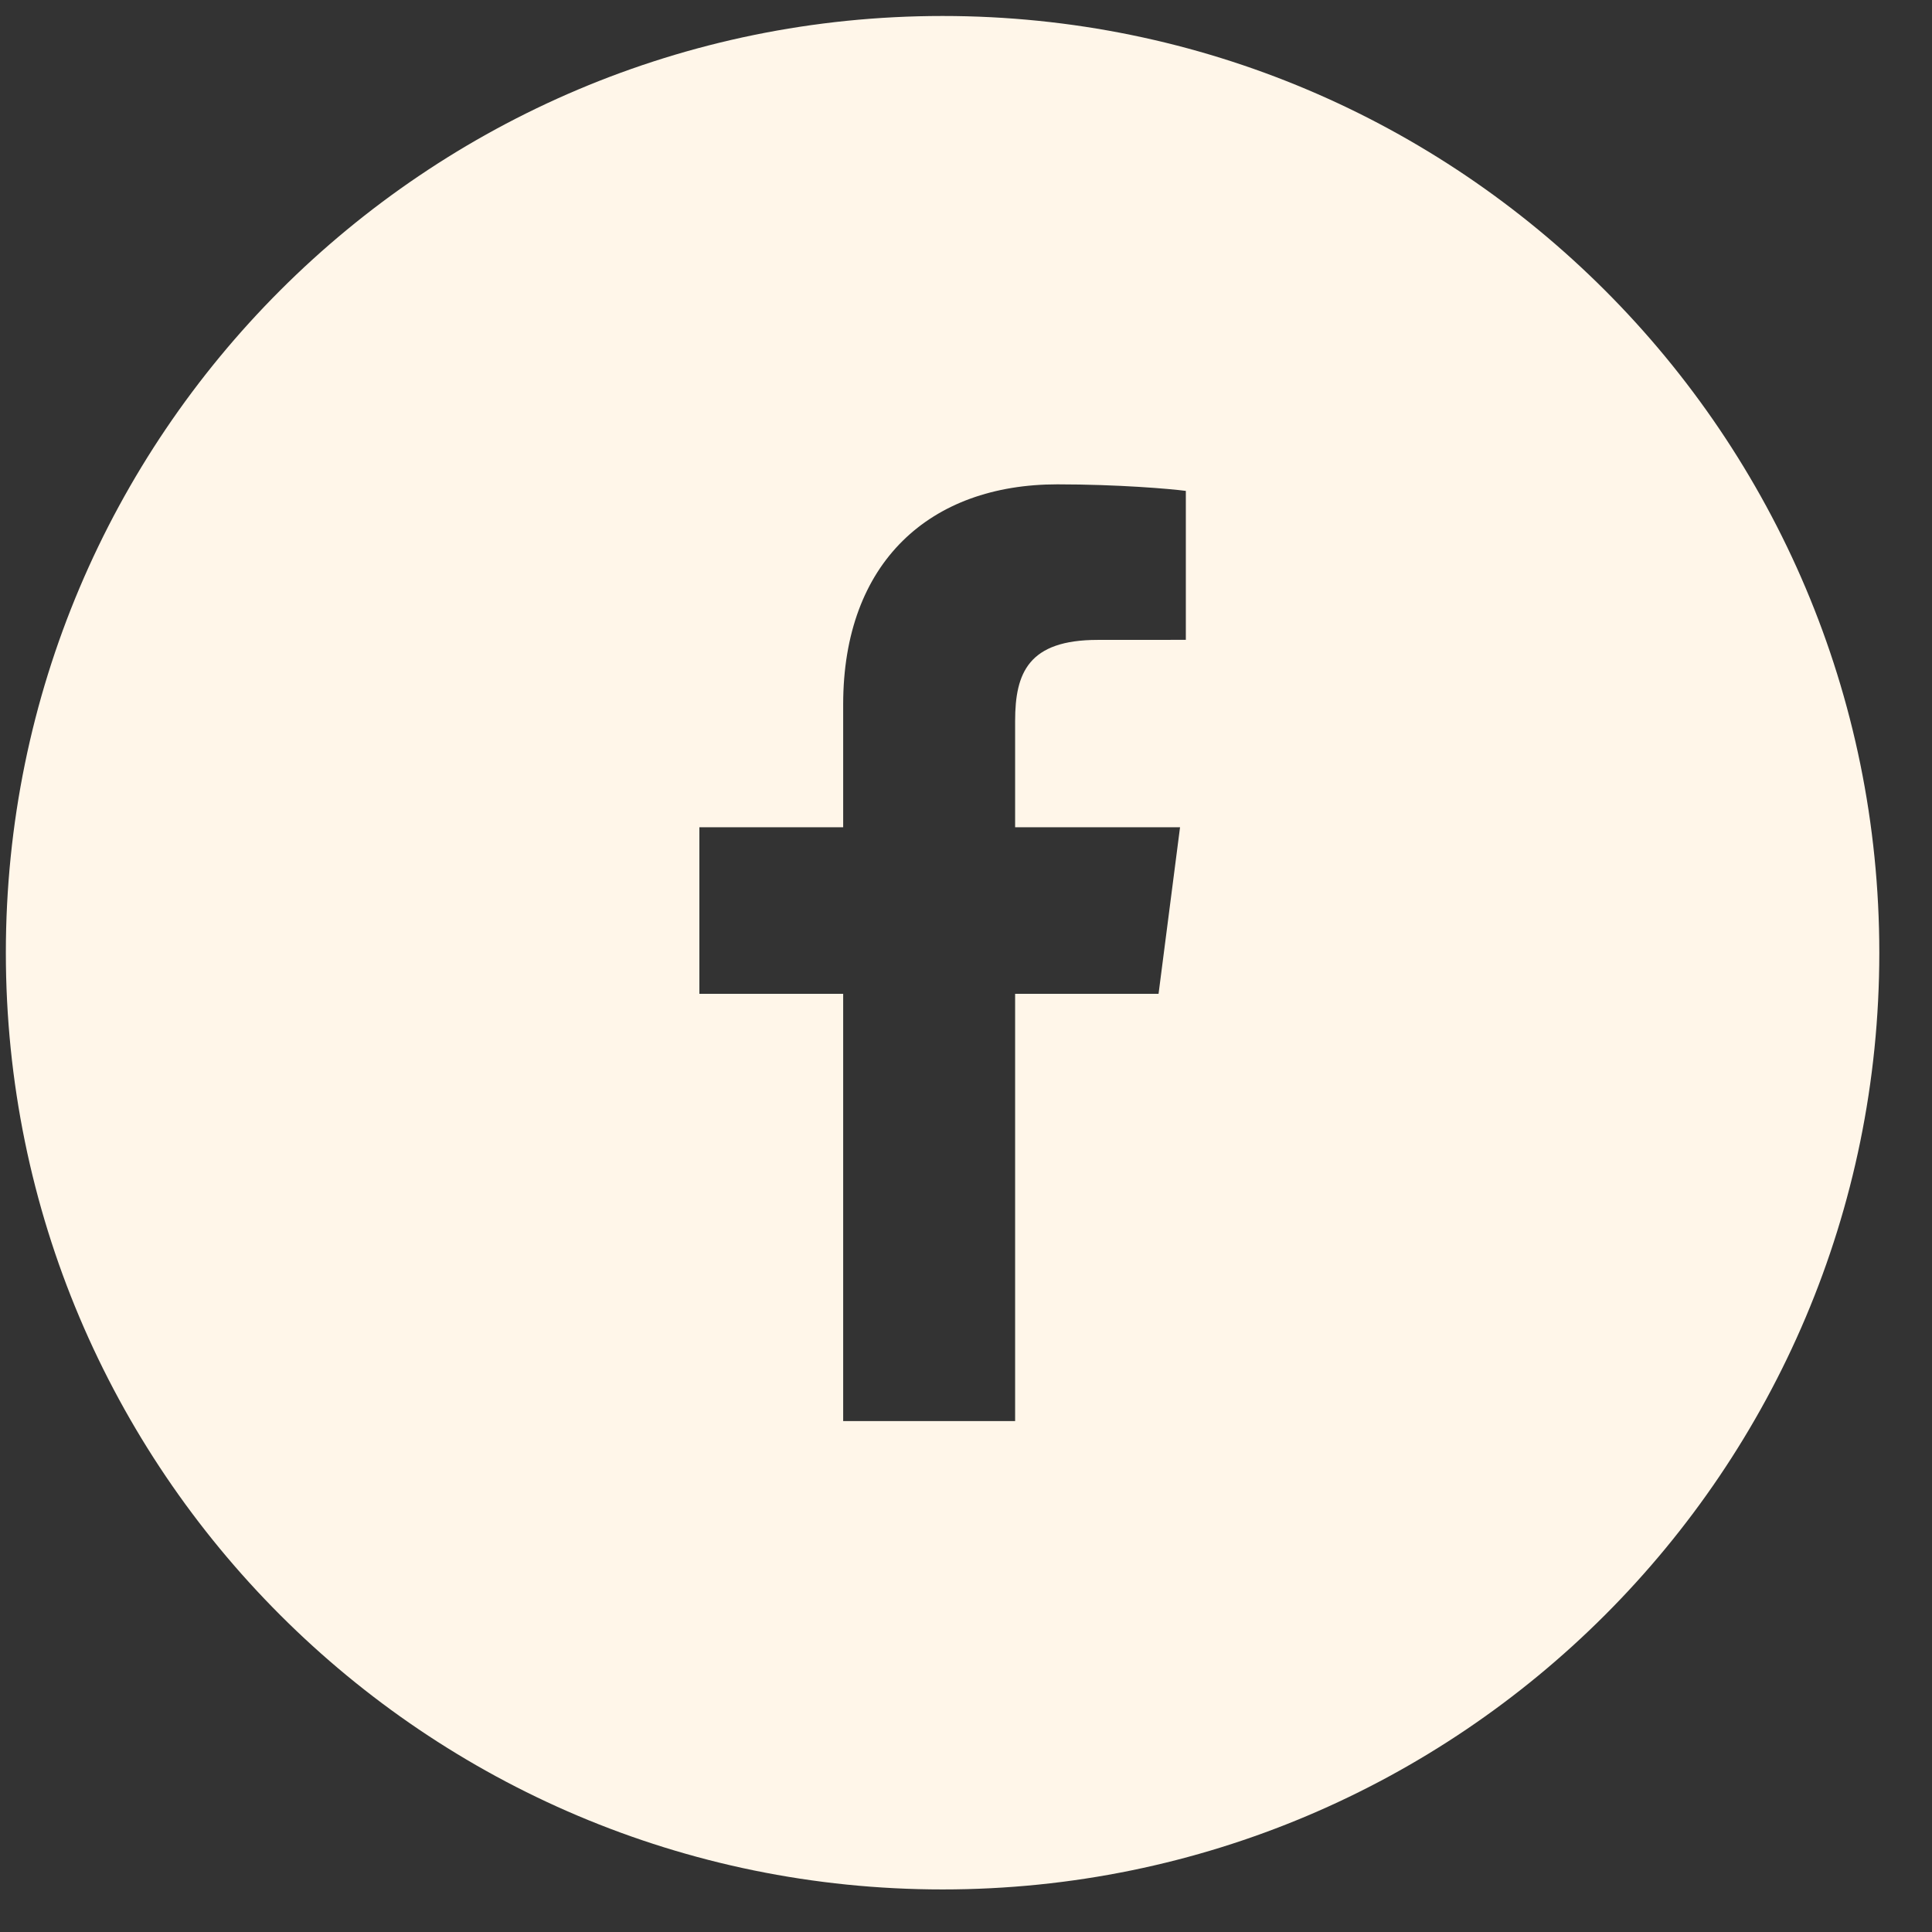 <svg width="33" height="33" viewBox="0 0 33 33" fill="none" xmlns="http://www.w3.org/2000/svg">
<rect x="0" y="0" width="33" height="33" fill="#333333" stroke="none"/>
<path fill-rule="evenodd" clip-rule="evenodd" d="M20.255 10.929L18.749 10.93C17.568 10.93 17.339 11.491 17.339 12.314V14.13H20.156L19.789 16.975H17.339V24.273H14.402V16.975H11.946V14.13H14.402V12.033C14.402 9.598 15.889 8.273 18.06 8.273C19.1 8.273 19.994 8.35 20.255 8.385V10.929ZM16.1 0.273C7.264 0.273 0.1 7.436 0.1 16.273C0.1 25.109 7.264 32.273 16.1 32.273C24.937 32.273 32.1 25.109 32.1 16.273C32.1 7.436 24.937 0.273 16.1 0.273Z" fill="#FFF6E9"/>
</svg>

